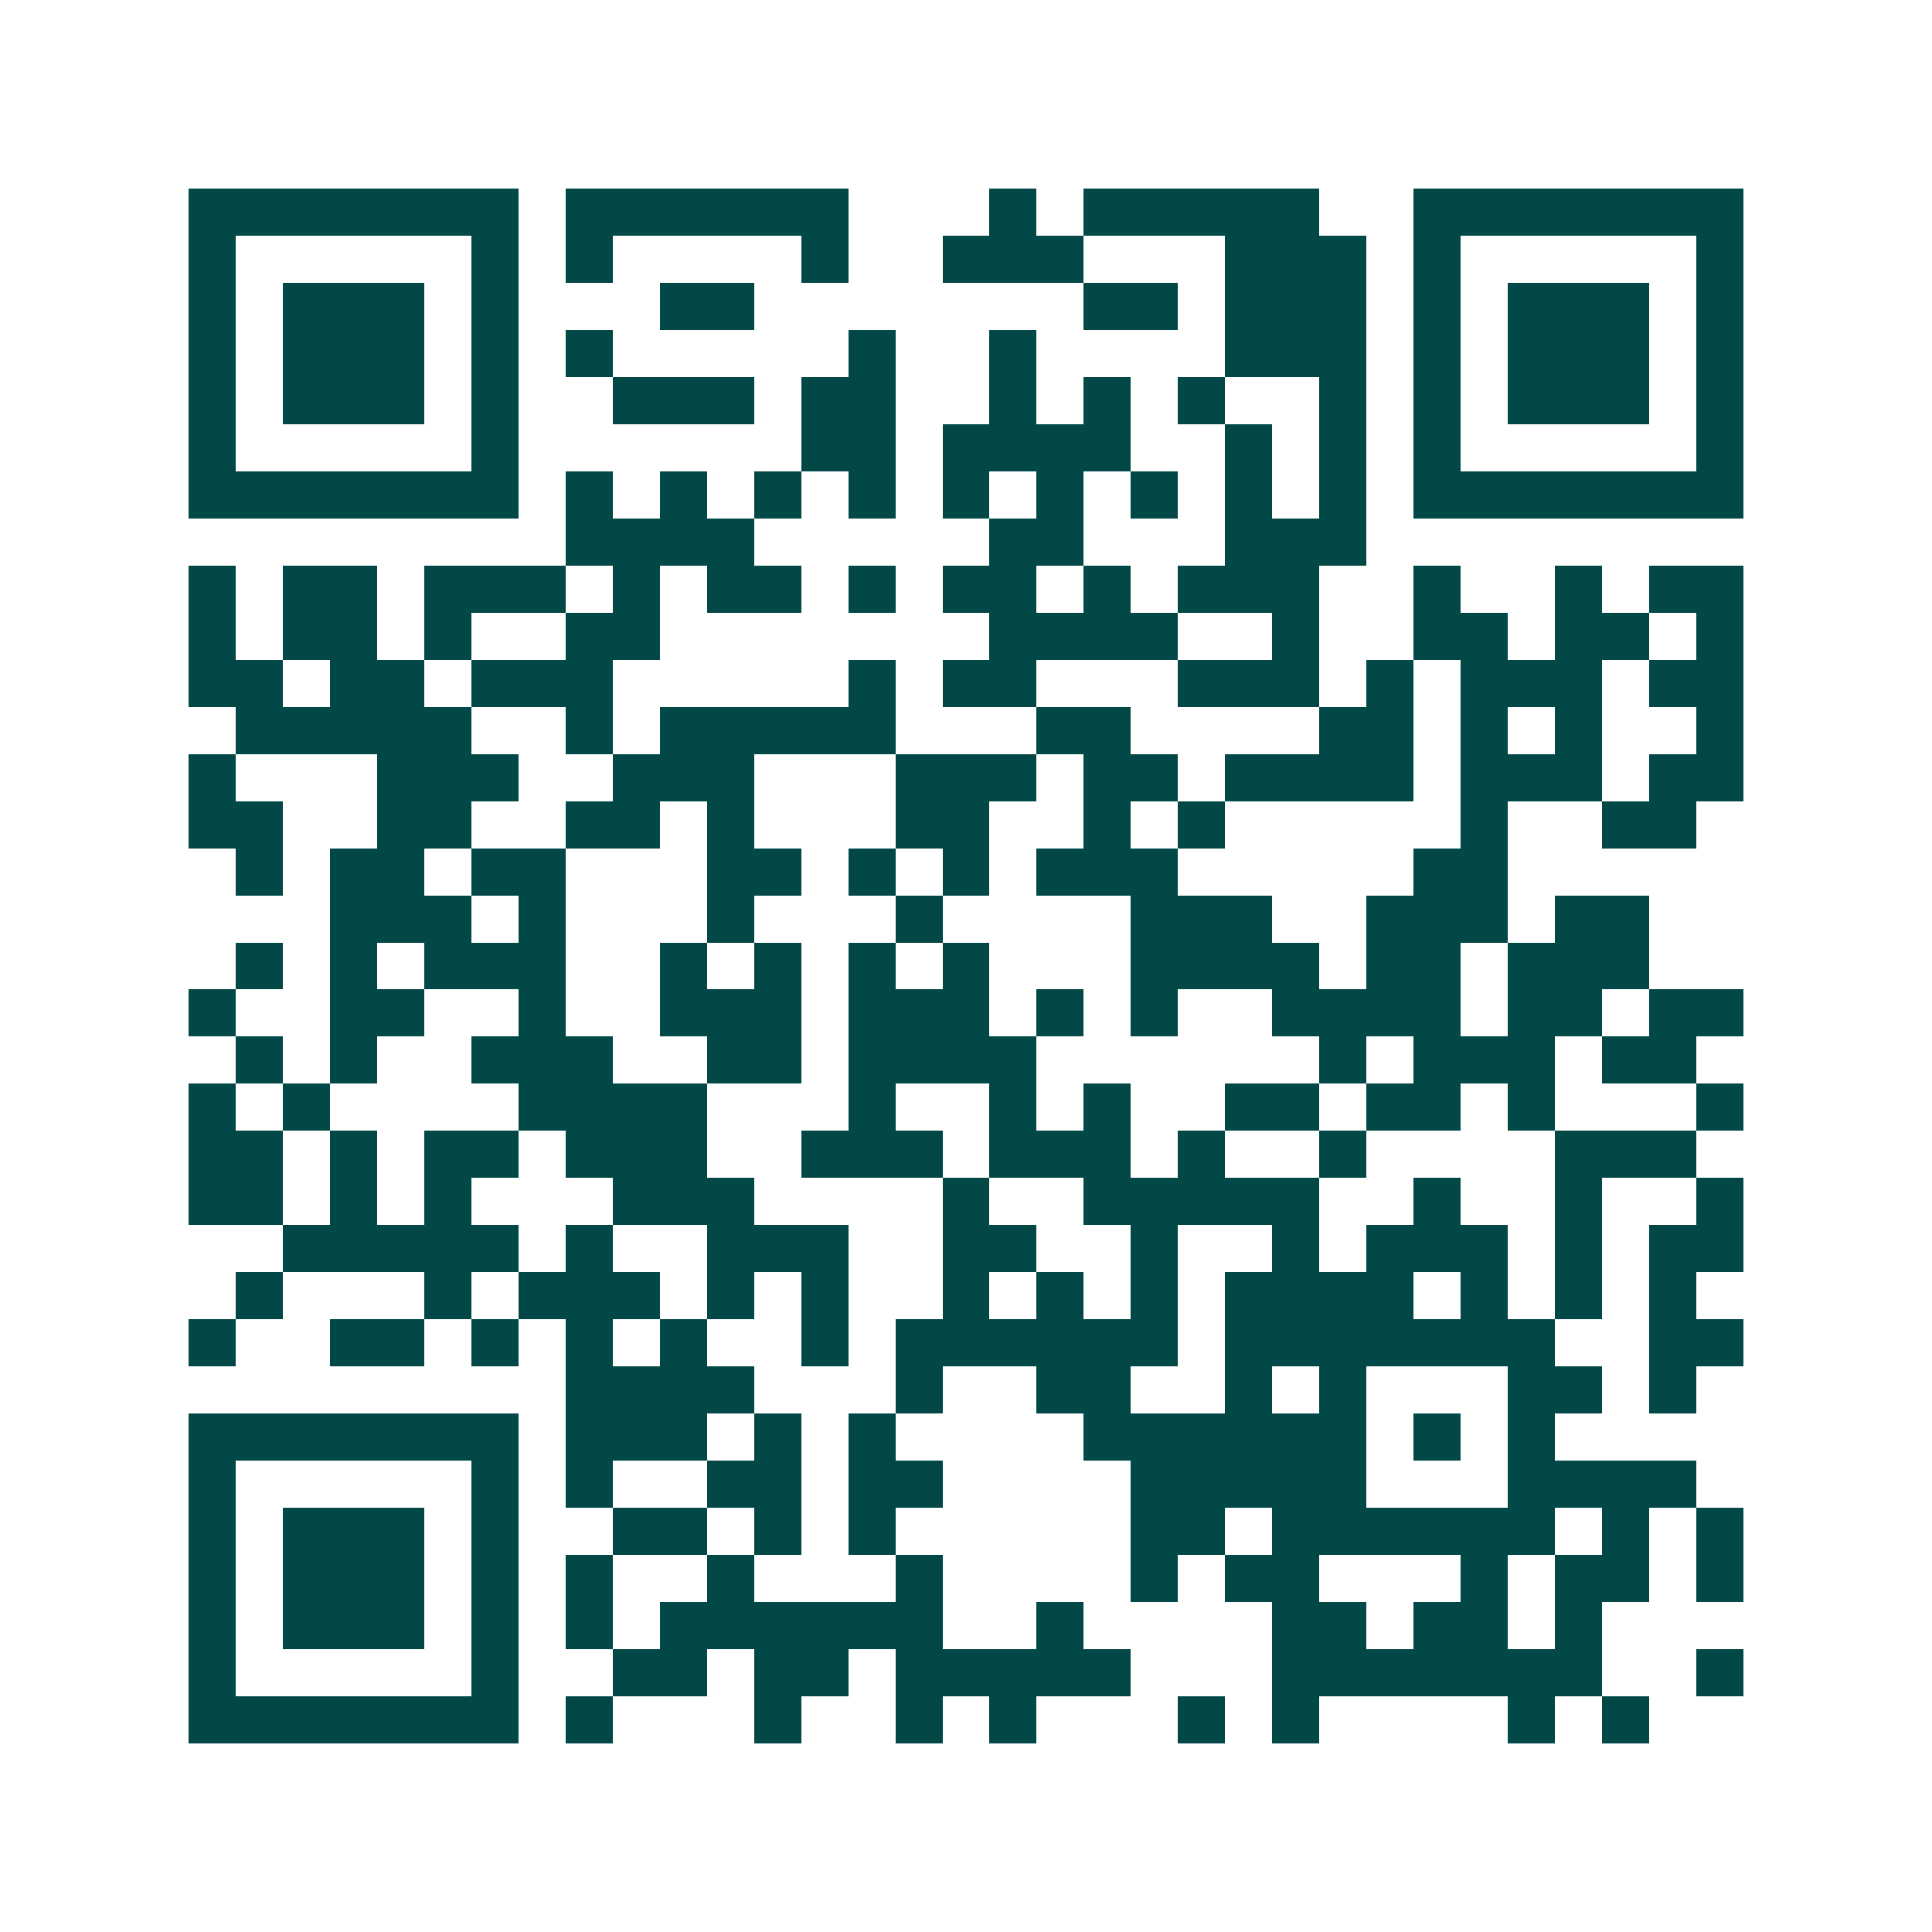 <svg xmlns="http://www.w3.org/2000/svg" width="200" height="200" viewBox="0 0 41 41" shape-rendering="crispEdges"><path fill="#ffffff" d="M0 0h41v41H0z"/><path stroke="#014847" d="M4 4.5h7m1 0h6m3 0h1m1 0h5m2 0h7M4 5.5h1m5 0h1m1 0h1m4 0h1m2 0h3m3 0h3m1 0h1m5 0h1M4 6.5h1m1 0h3m1 0h1m3 0h2m7 0h2m1 0h3m1 0h1m1 0h3m1 0h1M4 7.5h1m1 0h3m1 0h1m1 0h1m5 0h1m2 0h1m4 0h3m1 0h1m1 0h3m1 0h1M4 8.5h1m1 0h3m1 0h1m2 0h3m1 0h2m2 0h1m1 0h1m1 0h1m2 0h1m1 0h1m1 0h3m1 0h1M4 9.5h1m5 0h1m6 0h2m1 0h4m2 0h1m1 0h1m1 0h1m5 0h1M4 10.5h7m1 0h1m1 0h1m1 0h1m1 0h1m1 0h1m1 0h1m1 0h1m1 0h1m1 0h1m1 0h7M12 11.5h4m5 0h2m3 0h3M4 12.5h1m1 0h2m1 0h3m1 0h1m1 0h2m1 0h1m1 0h2m1 0h1m1 0h3m2 0h1m2 0h1m1 0h2M4 13.5h1m1 0h2m1 0h1m2 0h2m7 0h4m2 0h1m2 0h2m1 0h2m1 0h1M4 14.5h2m1 0h2m1 0h3m5 0h1m1 0h2m3 0h3m1 0h1m1 0h3m1 0h2M5 15.5h5m2 0h1m1 0h5m3 0h2m4 0h2m1 0h1m1 0h1m2 0h1M4 16.5h1m3 0h3m2 0h3m3 0h3m1 0h2m1 0h4m1 0h3m1 0h2M4 17.5h2m2 0h2m2 0h2m1 0h1m3 0h2m2 0h1m1 0h1m5 0h1m2 0h2M5 18.5h1m1 0h2m1 0h2m3 0h2m1 0h1m1 0h1m1 0h3m5 0h2M7 19.5h3m1 0h1m3 0h1m3 0h1m4 0h3m2 0h3m1 0h2M5 20.5h1m1 0h1m1 0h3m2 0h1m1 0h1m1 0h1m1 0h1m3 0h4m1 0h2m1 0h3M4 21.5h1m2 0h2m2 0h1m2 0h3m1 0h3m1 0h1m1 0h1m2 0h4m1 0h2m1 0h2M5 22.5h1m1 0h1m2 0h3m2 0h2m1 0h4m6 0h1m1 0h3m1 0h2M4 23.5h1m1 0h1m4 0h4m3 0h1m2 0h1m1 0h1m2 0h2m1 0h2m1 0h1m3 0h1M4 24.5h2m1 0h1m1 0h2m1 0h3m2 0h3m1 0h3m1 0h1m2 0h1m4 0h3M4 25.5h2m1 0h1m1 0h1m3 0h3m4 0h1m2 0h5m2 0h1m2 0h1m2 0h1M6 26.5h5m1 0h1m2 0h3m2 0h2m2 0h1m2 0h1m1 0h3m1 0h1m1 0h2M5 27.5h1m3 0h1m1 0h3m1 0h1m1 0h1m2 0h1m1 0h1m1 0h1m1 0h4m1 0h1m1 0h1m1 0h1M4 28.5h1m2 0h2m1 0h1m1 0h1m1 0h1m2 0h1m1 0h6m1 0h7m2 0h2M12 29.5h4m3 0h1m2 0h2m2 0h1m1 0h1m3 0h2m1 0h1M4 30.5h7m1 0h3m1 0h1m1 0h1m4 0h6m1 0h1m1 0h1M4 31.5h1m5 0h1m1 0h1m2 0h2m1 0h2m4 0h5m3 0h4M4 32.5h1m1 0h3m1 0h1m2 0h2m1 0h1m1 0h1m5 0h2m1 0h6m1 0h1m1 0h1M4 33.5h1m1 0h3m1 0h1m1 0h1m2 0h1m3 0h1m4 0h1m1 0h2m3 0h1m1 0h2m1 0h1M4 34.5h1m1 0h3m1 0h1m1 0h1m1 0h6m2 0h1m4 0h2m1 0h2m1 0h1M4 35.5h1m5 0h1m2 0h2m1 0h2m1 0h5m3 0h7m2 0h1M4 36.5h7m1 0h1m3 0h1m2 0h1m1 0h1m3 0h1m1 0h1m4 0h1m1 0h1"/></svg>

